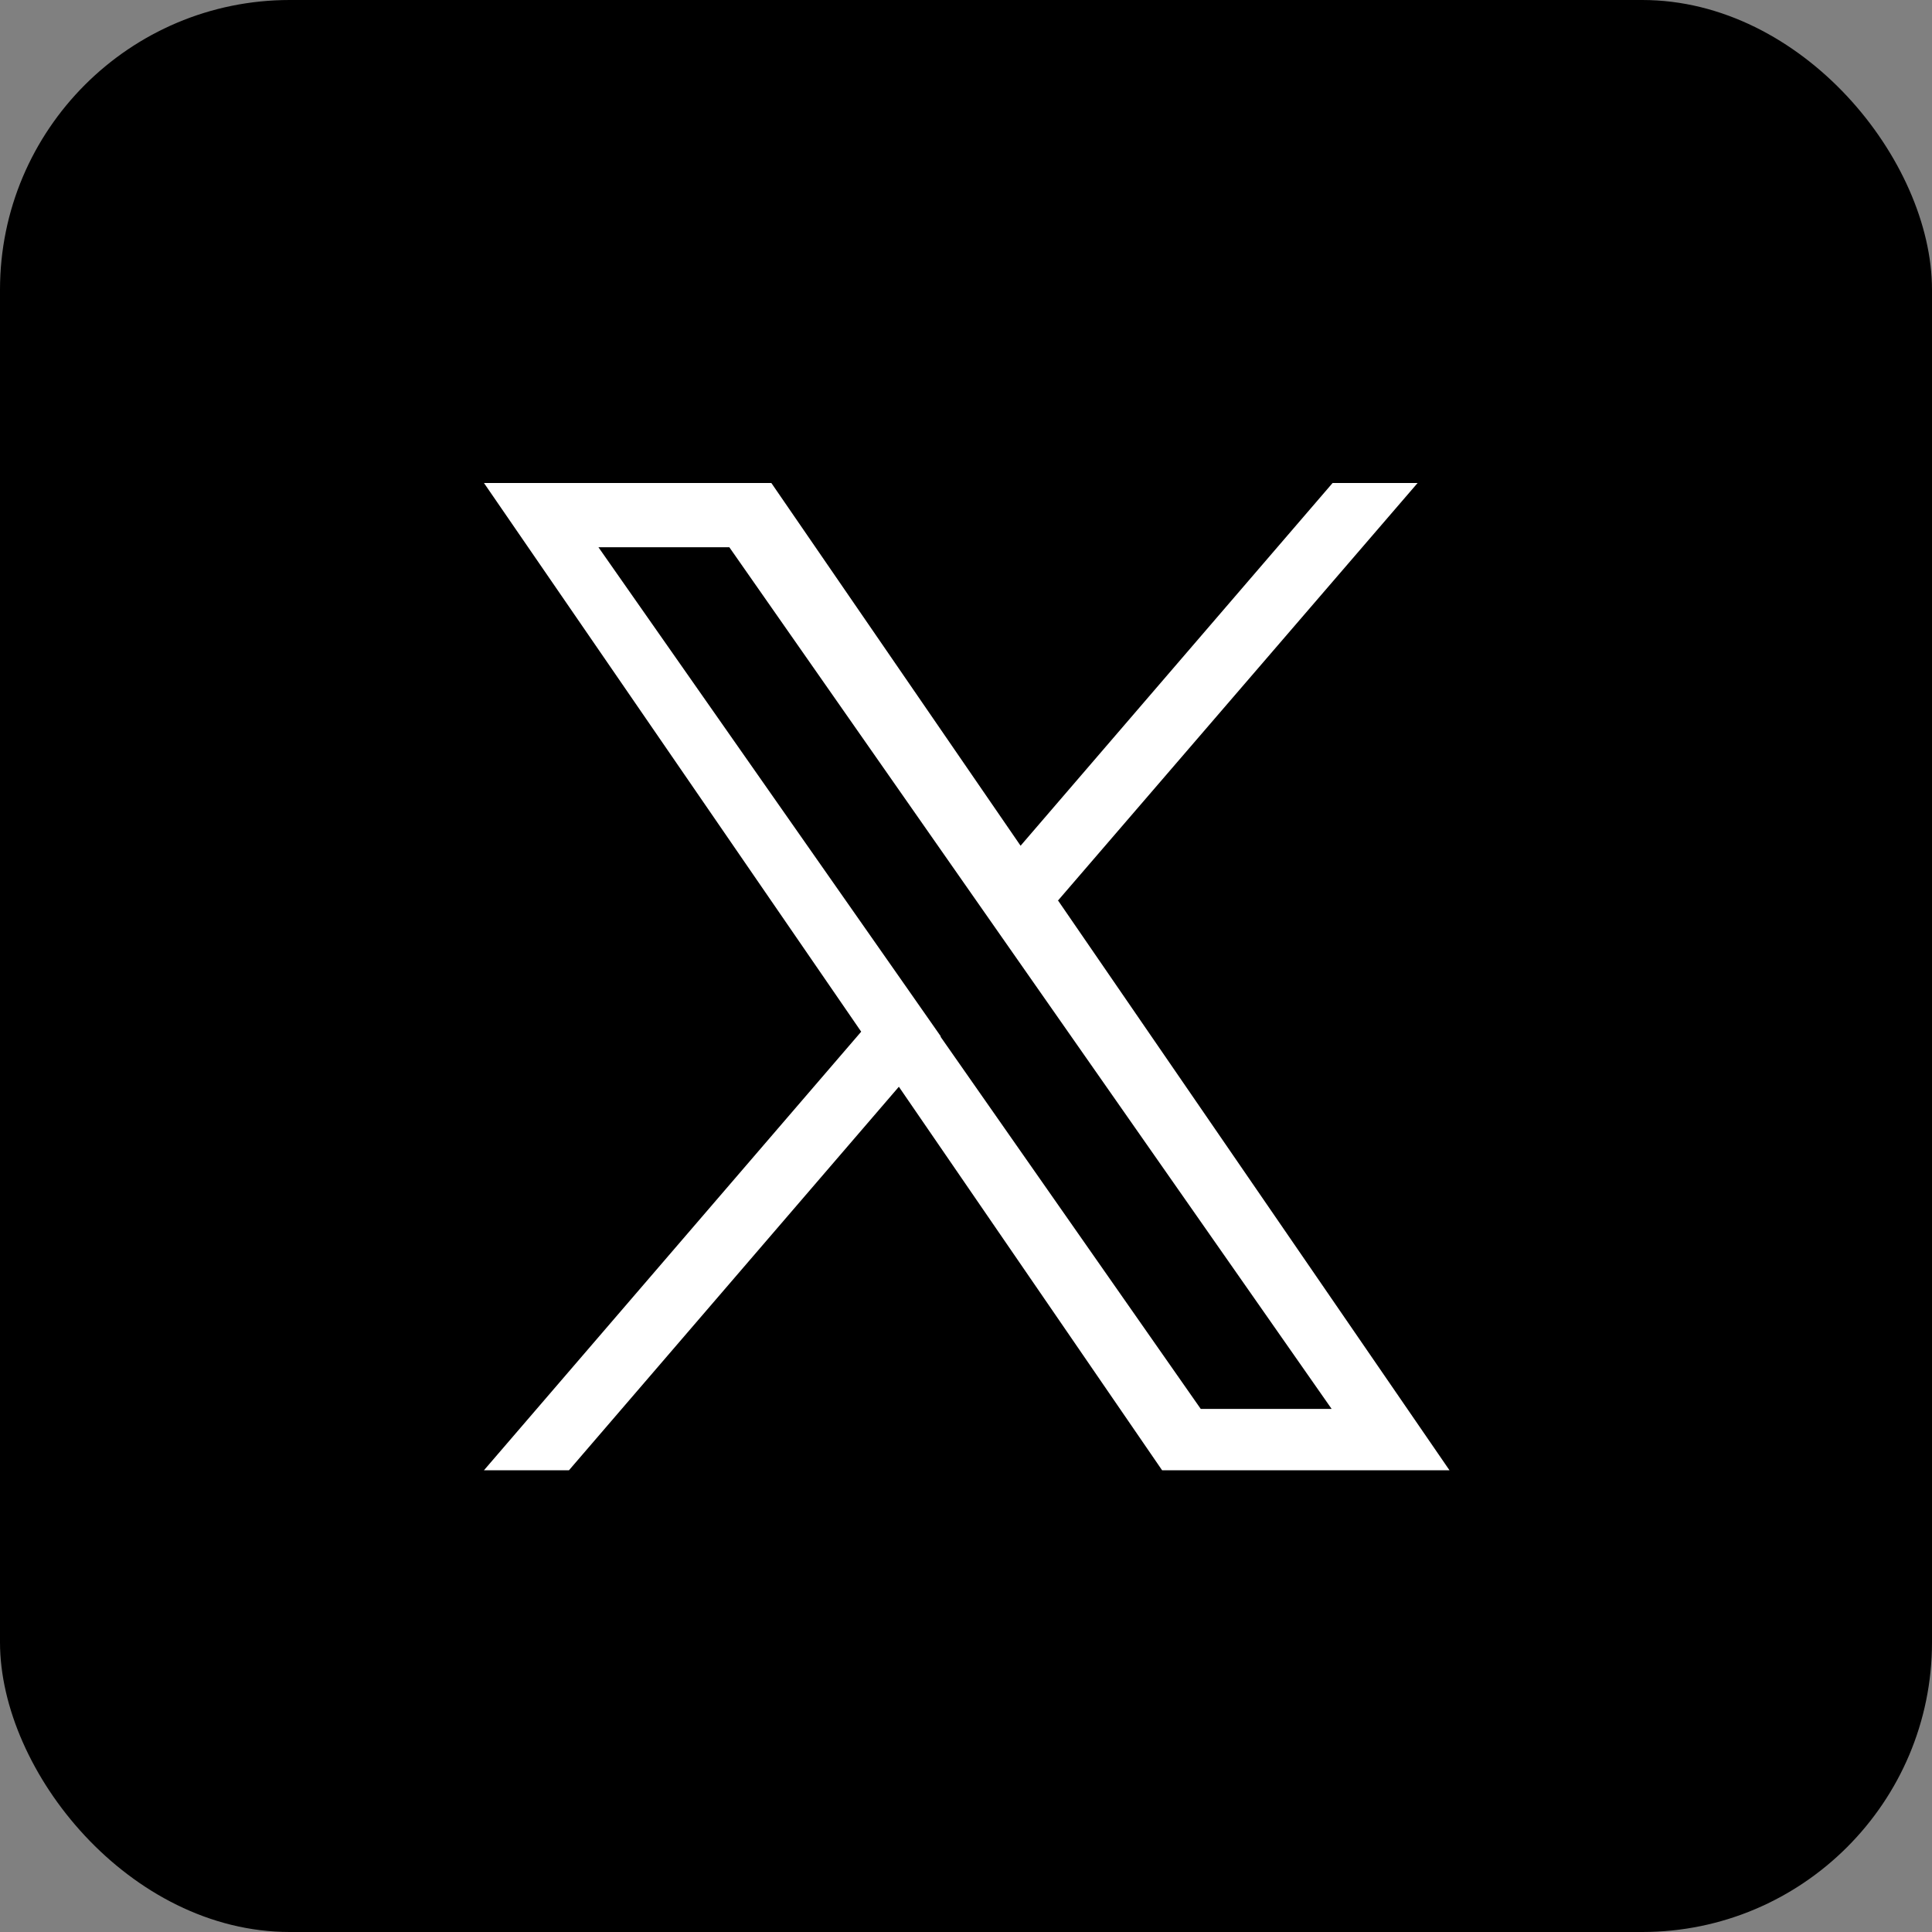 <svg xmlns="http://www.w3.org/2000/svg" viewBox="0 0 40 40"><rect x="0" y="0" width="40" height="40" fill="#808080" stroke="none"/><rect width="40" height="40" rx="6" ry="6" style="stroke-width:0"/><path d="M21.9 18.65 29.35 10h-1.76l-6.46 7.51L15.97 10h-5.95l7.81 11.36-7.81 9.08h1.76l6.83-7.94 5.45 7.94h5.95l-8.1-11.79Zm-2.42 2.81-.79-1.13-6.3-9h2.71l5.08 7.27.79 1.13 6.6 9.44h-2.71l-5.39-7.71Z" style="fill:#fff;stroke-width:0"/></svg>